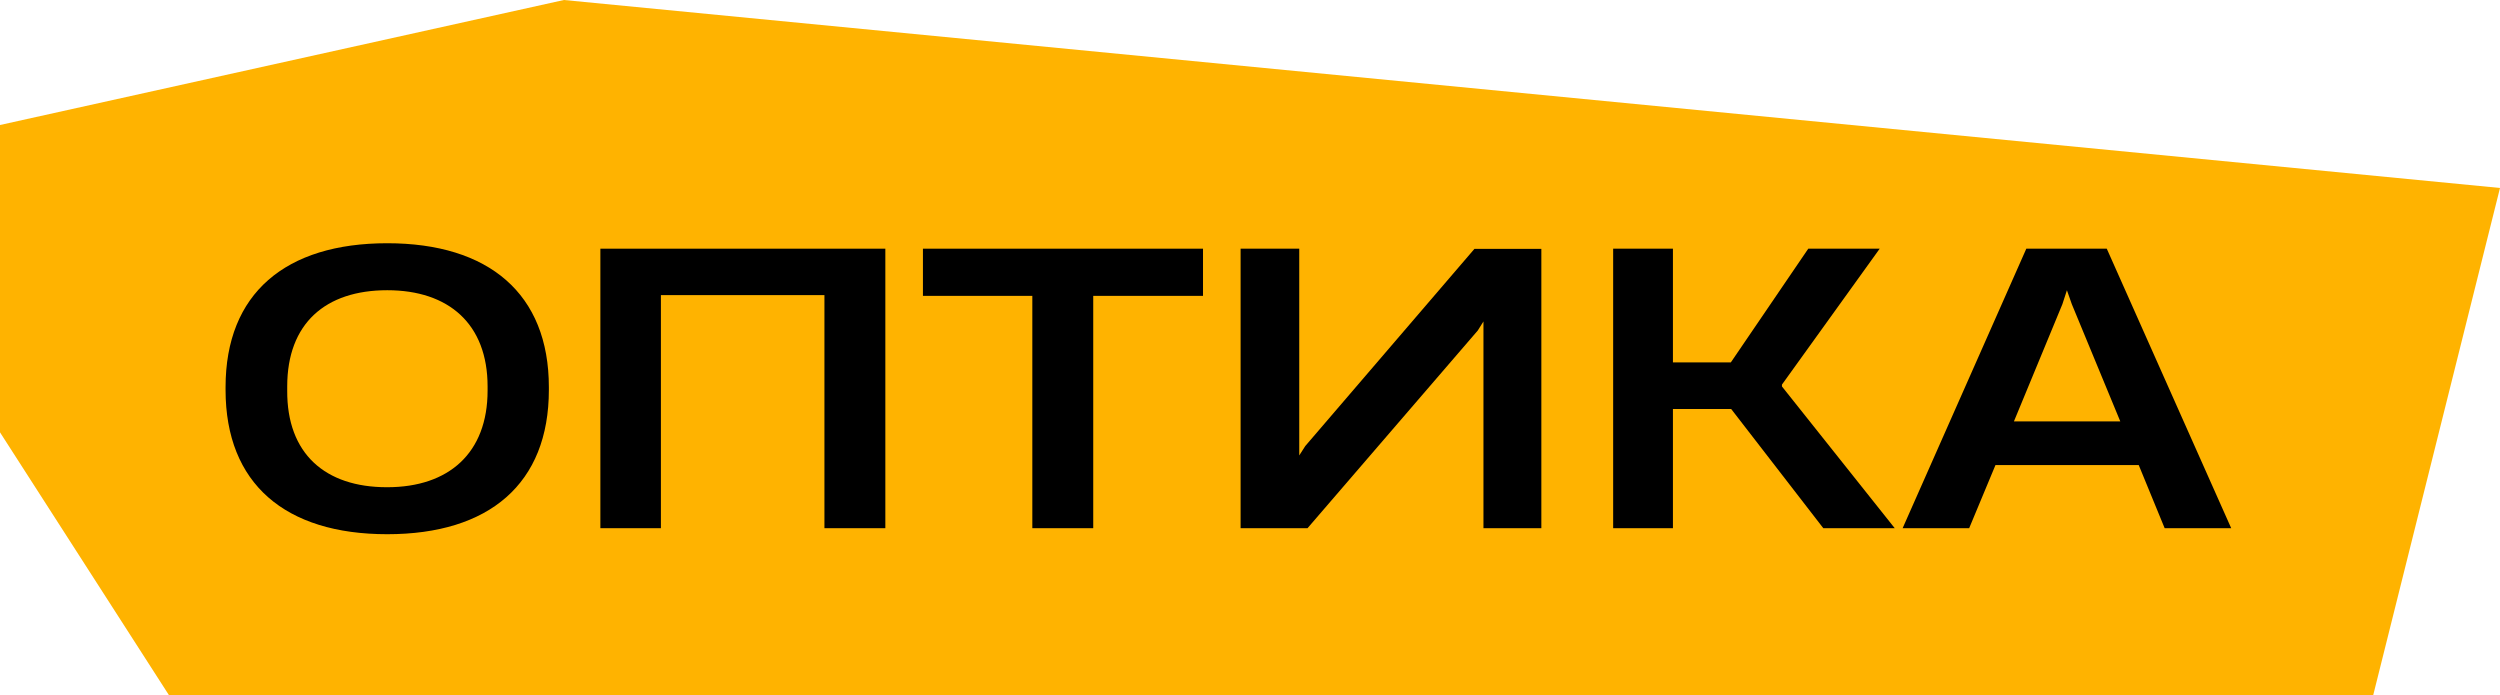 <?xml version="1.0" encoding="UTF-8"?> <svg xmlns="http://www.w3.org/2000/svg" viewBox="0 0 133 37"> <defs> <style>.cls-1{fill:#ffb300;}</style> </defs> <g id="Слой_2" data-name="Слой 2"> <g id="Слой_1-2" data-name="Слой 1"> <polygon class="cls-1" points="0 23 9 37 126.25 37 133 10 30 0 0 6.65 0 23"></polygon> <path d="M12,20.74V20.6c0-5,3.2-7.66,8.6-7.66s8.6,2.68,8.6,7.66v.14c0,5-3.18,7.68-8.6,7.68S12,25.74,12,20.74Zm8.6,5.18c3.28,0,5.34-1.82,5.34-5.14v-.22c0-3.32-2.06-5.12-5.34-5.12s-5.32,1.76-5.32,5.12v.22C15.26,24.14,17.3,25.92,20.58,25.92Z"></path> <path d="M47.1,13.23V28.1H43.86V15.7h-8.7V28.1H31.94V13.23Z"></path> <path d="M54.92,15.74H49.1V13.23H64v2.51H58.16V28.1H54.92Z"></path> <path d="M78.92,28.1v-11l-.3.48L69.56,28.1H66V13.23h3.12v11l.32-.5,9-10.49H82V28.1Z"></path> <path d="M85.82,13.23H89v6.05h3.08l4.12-6.05H100L94.8,20.46v.1l6,7.54H97L92.1,21.76H89V28.1H85.82Z"></path> <path d="M107.8,13.23h4.28L118.7,28.1h-3.54l-1.38-3.36h-7.62l-1.4,3.36h-3.54Zm5,9.19-2.58-6.24-.26-.74h0l-.24.74-2.58,6.24Z"></path> </g> </g> </svg> 